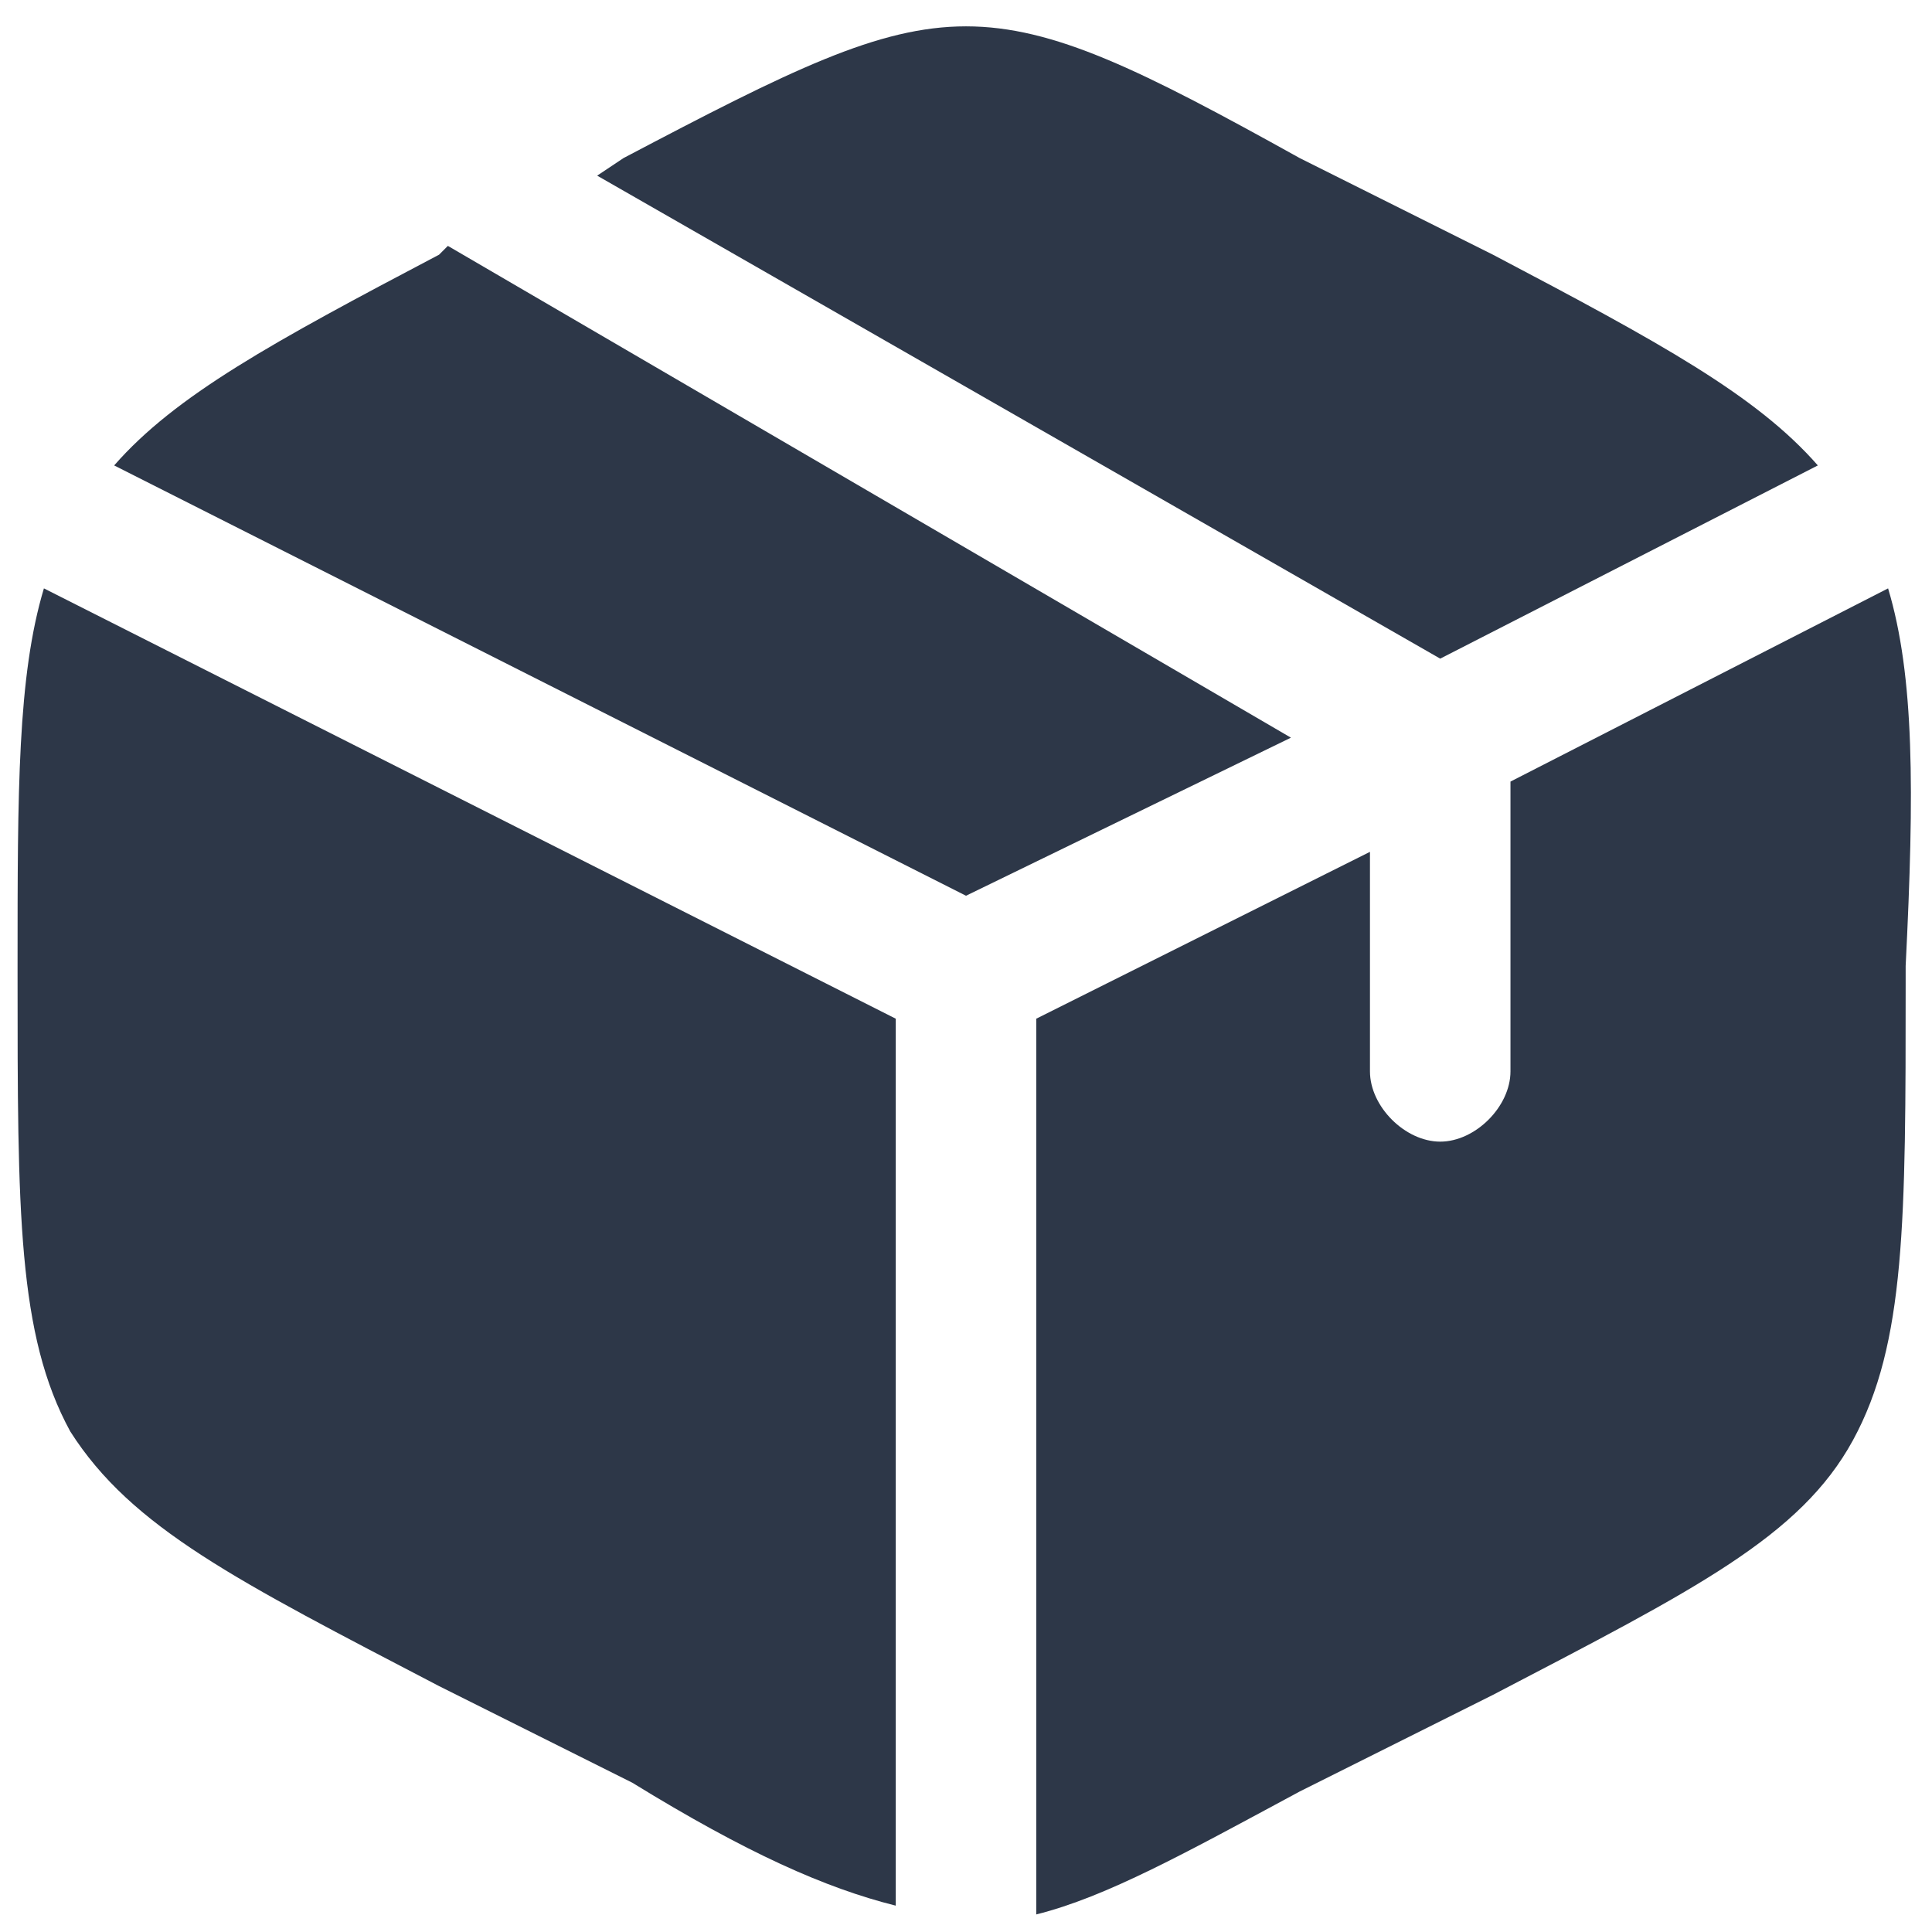 <?xml version="1.0" encoding="UTF-8"?> <svg xmlns="http://www.w3.org/2000/svg" xmlns:xlink="http://www.w3.org/1999/xlink" version="1.1" id="Layer_1" x="0px" y="0px" viewBox="0 0 22 22" style="enable-background:new 0 0 22 22;" xml:space="preserve"> <style type="text/css"> .st0{fill:#2D3748;} </style> <g> <path class="st0" d="M17,2.9l-2.2-1.1C13,0.8,12,0.3,11,0.3S9,0.8,7.1,1.8L6.8,2l9.6,5.5l4.3-2.2C20,4.5,18.9,3.9,17,2.9z"></path> <path class="st0" d="M21.5,6.7l-4.3,2.2v3.3c0,0.4-0.4,0.8-0.8,0.8c-0.4,0-0.8-0.4-0.8-0.8V9.7l-3.8,1.9v10.2 c0.8-0.2,1.7-0.7,3-1.4l2.2-1.1c2.3-1.2,3.5-1.8,4.1-2.9c0.6-1.1,0.6-2.5,0.6-5.2V11C21.8,9,21.8,7.7,21.5,6.7z"></path> <path class="st0" d="M10.2,21.7V11.6L0.5,6.7C0.2,7.7,0.2,9,0.2,11v0.1c0,2.7,0,4.1,0.6,5.2C1.5,17.4,2.7,18,5,19.2l2.2,1.1 C8.5,21.1,9.4,21.5,10.2,21.7z"></path> <path class="st0" d="M1.3,5.3l9.7,4.9l3.7-1.8L5.1,2.8L5,2.9C3.1,3.9,2,4.5,1.3,5.3z"></path> </g> </svg> 